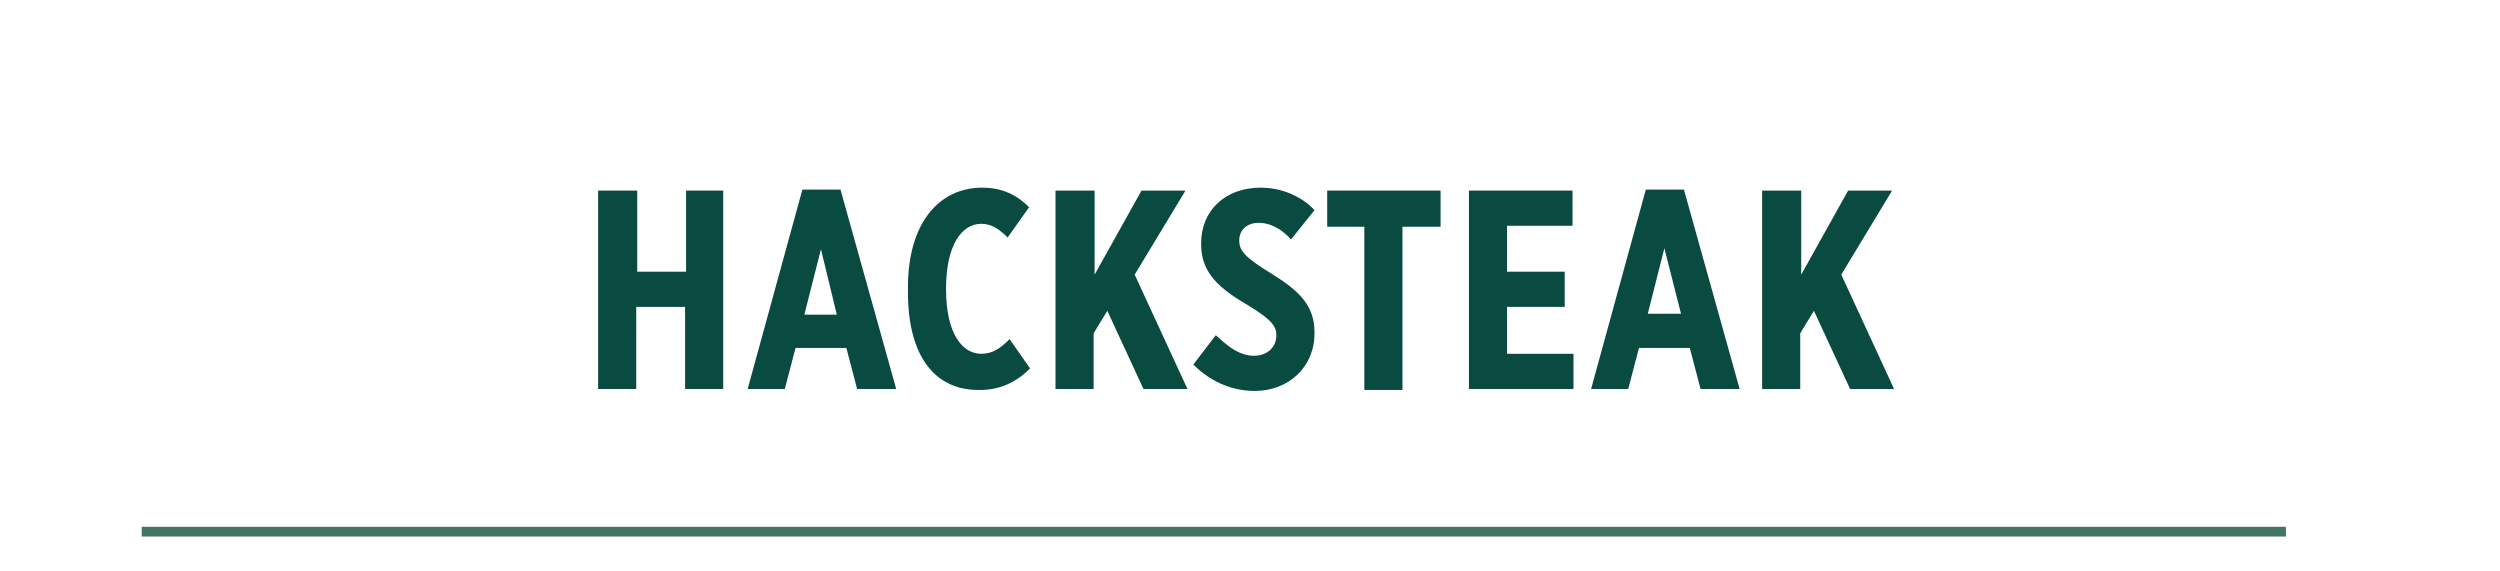 <svg enable-background="new 0 0 255.8 58.4" viewBox="0 0 255.8 58.4" xmlns="http://www.w3.org/2000/svg" xmlns:xlink="http://www.w3.org/1999/xlink"><clipPath id="a"><path d="m5.5 9.6h242.7v45.3h-242.7z"/></clipPath><path clip-path="url(#a)" d="m14.5 54.4h219.4" fill="none" stroke="#427563"/><g fill="#094b40"><path d="m61.3 19.5h3.9v8.3h5v-8.3h3.8v20.3h-3.9v-8.4h-5v8.4h-3.9v-20.3z"/><path d="m82.1 19.4h3.9l5.7 20.4h-4l-1.1-4.2h-5.2l-1.1 4.2h-3.8zm3.5 12.7-1.6-6.6-1.7 6.7h3.3z"/><path d="m92.9 29.9v-.5c0-6.6 3.2-10.2 7.6-10.2 2.1 0 3.6.8 4.8 2l-2.2 3.1c-.8-.8-1.6-1.4-2.7-1.4-2 0-3.6 2.2-3.6 6.6v.1c0 4.6 1.7 6.6 3.6 6.6 1.2 0 2-.6 2.9-1.5l2.1 3c-1.5 1.5-3.2 2.2-5.1 2.2-4.6.1-7.4-3.4-7.4-10z"/><path d="m108.1 19.5h3.9v8.6l4.8-8.6h4.5l-5.2 8.6 5.4 11.7h-4.5l-3.7-8-1.4 2.3v5.7h-3.9v-20.3z"/><path d="m122.1 37.3 2.3-3c.9.8 2.2 2.1 3.9 2.1 1.4 0 2.3-.9 2.3-2.1 0-.9-.5-1.6-2.8-3-3.1-1.8-4.9-3.4-4.9-6.3v-.1c0-3.4 2.5-5.7 6.1-5.7 1.7 0 3.9.6 5.5 2.3l-2.4 3c-.7-.8-1.9-1.7-3.3-1.7-1.2 0-2 .7-2 1.8 0 1 .5 1.7 3.3 3.4 2.9 1.8 4.4 3.3 4.4 6v.1c0 3.5-2.7 5.9-6.1 5.9-2 0-4.3-.7-6.3-2.7z"/><path d="m139.7 23.2h-3.9v-3.7h11.6v3.7h-3.9v16.7h-3.9v-16.7z"/><path d="m150.3 19.5h10.6v3.6h-6.7v4.7h5.9v3.6h-5.9v4.8h6.8v3.6h-10.7z"/><path d="m168.4 19.4h3.9l5.7 20.4h-4l-1.1-4.2h-5.2l-1.1 4.2h-3.8zm3.6 12.7-1.7-6.7-1.7 6.7z"/><path d="m180.4 19.5h3.9v8.6l4.8-8.6h4.5l-5.2 8.6 5.4 11.7h-4.5l-3.7-8-1.4 2.3v5.7h-3.9v-20.3z"/></g></svg>